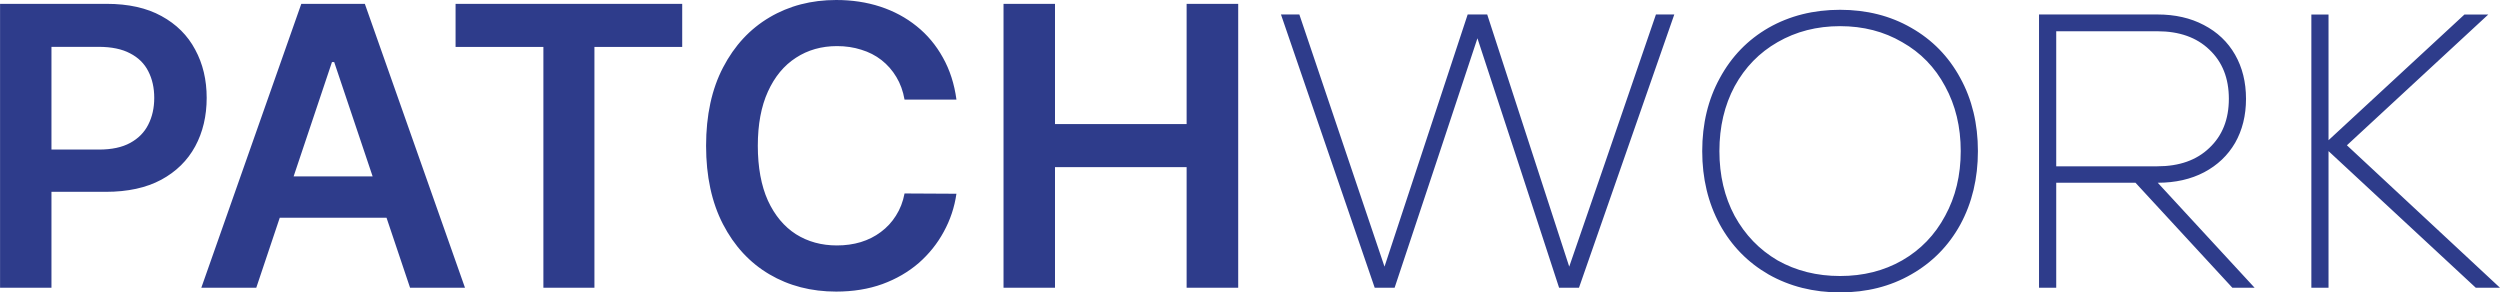 <svg width="171" height="20" viewBox="0 0 171 20" fill="none" xmlns="http://www.w3.org/2000/svg">
<path d="M0.004 19.681V0.263H7.289C8.783 0.263 10.035 0.541 11.046 1.099C12.064 1.654 12.834 2.42 13.351 3.394C13.876 4.361 14.137 5.46 14.137 6.693C14.137 7.926 13.876 9.045 13.351 10.011C12.826 10.979 12.051 11.741 11.026 12.296C10 12.845 8.74 13.121 7.24 13.121H2.411V10.23H6.764C7.637 10.23 8.352 10.079 8.907 9.774C9.463 9.47 9.876 9.054 10.141 8.523C10.413 7.992 10.55 7.381 10.55 6.693C10.55 6.005 10.413 5.397 10.141 4.872C9.876 4.347 9.461 3.939 8.899 3.649C8.343 3.353 7.624 3.204 6.746 3.204H3.52V19.681H0H0.004ZM17.527 19.681H13.77L20.609 0.263H24.955L31.805 19.681H28.048L22.859 4.245H22.707L17.529 19.681H17.527ZM17.649 12.067H27.895V14.893H17.649V12.067ZM31.161 3.212V0.263H46.663V3.212H40.659V19.681H37.168V3.212H31.163H31.161ZM65.42 6.814H61.871C61.769 6.232 61.583 5.717 61.311 5.268C61.04 4.813 60.7 4.427 60.296 4.11C59.892 3.794 59.43 3.557 58.911 3.4C58.398 3.236 57.844 3.153 57.25 3.153C56.194 3.153 55.258 3.418 54.443 3.949C53.628 4.474 52.988 5.246 52.527 6.262C52.065 7.273 51.834 8.51 51.834 9.97C51.834 11.43 52.065 12.707 52.527 13.725C52.994 14.736 53.634 15.502 54.443 16.02C55.258 16.533 56.192 16.788 57.242 16.788C57.824 16.788 58.367 16.713 58.874 16.561C59.387 16.404 59.844 16.174 60.249 15.869C60.66 15.565 61.005 15.194 61.283 14.75C61.567 14.307 61.763 13.803 61.871 13.233L65.42 13.252C65.287 14.175 64.999 15.04 64.555 15.849C64.118 16.657 63.546 17.372 62.84 17.991C62.13 18.603 61.303 19.085 60.353 19.432C59.405 19.773 58.351 19.945 57.195 19.945C55.487 19.945 53.963 19.551 52.623 18.761C51.282 17.97 50.226 16.829 49.454 15.338C48.682 13.846 48.296 12.057 48.296 9.972C48.296 7.888 48.684 6.091 49.462 4.606C50.24 3.114 51.299 1.974 52.641 1.184C53.981 0.394 55.499 0 57.195 0C58.276 0 59.283 0.151 60.212 0.455C61.142 0.76 61.971 1.205 62.699 1.793C63.426 2.375 64.024 3.089 64.492 3.935C64.966 4.776 65.277 5.736 65.422 6.818L65.42 6.814ZM68.641 19.681V0.263H72.162V8.484H81.165V0.263H84.693V19.681H81.165V11.432H72.162V19.681H68.641ZM113.266 0.99H114.522L108.003 19.679H106.641L103.703 10.681L101.057 2.618L98.385 10.681L95.392 19.679H94.029L87.618 0.99H88.875L94.7 18.238L100.389 0.99H101.725L107.335 18.238L109.766 11.189L113.266 0.99ZM125.861 20C124.045 20 122.414 19.59 120.972 18.773C119.548 17.954 118.435 16.815 117.634 15.355C116.833 13.877 116.432 12.204 116.432 10.336C116.432 8.468 116.833 6.803 117.634 5.344C118.435 3.865 119.548 2.718 120.972 1.899C122.414 1.08 124.045 0.67 125.861 0.67C127.677 0.67 129.299 1.08 130.723 1.899C132.165 2.718 133.287 3.865 134.088 5.344C134.889 6.803 135.289 8.468 135.289 10.336C135.289 12.204 134.889 13.879 134.088 15.355C133.287 16.815 132.163 17.954 130.723 18.773C129.297 19.592 127.677 20 125.861 20ZM125.861 18.879C127.446 18.879 128.862 18.524 130.108 17.811C131.373 17.082 132.351 16.067 133.046 14.767C133.759 13.468 134.114 11.99 134.114 10.334C134.114 8.678 133.759 7.202 133.046 5.901C132.351 4.602 131.373 3.596 130.108 2.883C128.862 2.154 127.446 1.789 125.861 1.789C124.275 1.789 122.851 2.154 121.587 2.883C120.341 3.596 119.36 4.6 118.649 5.901C117.954 7.2 117.607 8.678 117.607 10.334C117.607 11.99 117.954 13.466 118.649 14.767C119.362 16.065 120.341 17.08 121.587 17.811C122.851 18.524 124.275 18.879 125.861 18.879ZM146.07 12.498H140.646V19.679H139.469V0.99H147.563C148.775 0.99 149.835 1.231 150.742 1.711C151.667 2.191 152.38 2.869 152.879 3.741C153.377 4.613 153.627 5.619 153.627 6.759C153.627 7.898 153.377 8.903 152.879 9.776C152.38 10.63 151.678 11.298 150.769 11.78C149.859 12.259 148.799 12.5 147.59 12.5L154.215 19.681H152.693L146.068 12.5L146.07 12.498ZM152.454 6.759C152.454 5.352 152.009 4.231 151.118 3.394C150.246 2.556 149.061 2.138 147.565 2.138H140.646V11.375H147.565C149.063 11.375 150.246 10.957 151.118 10.119C152.009 9.282 152.454 8.161 152.454 6.754V6.759ZM171 19.681H169.343L159.271 10.336V19.681H158.097V0.992H159.271V9.591L168.569 0.992H170.199L160.528 9.938L171 19.683V19.681Z" fill="#2E3C8B"/>
</svg>
